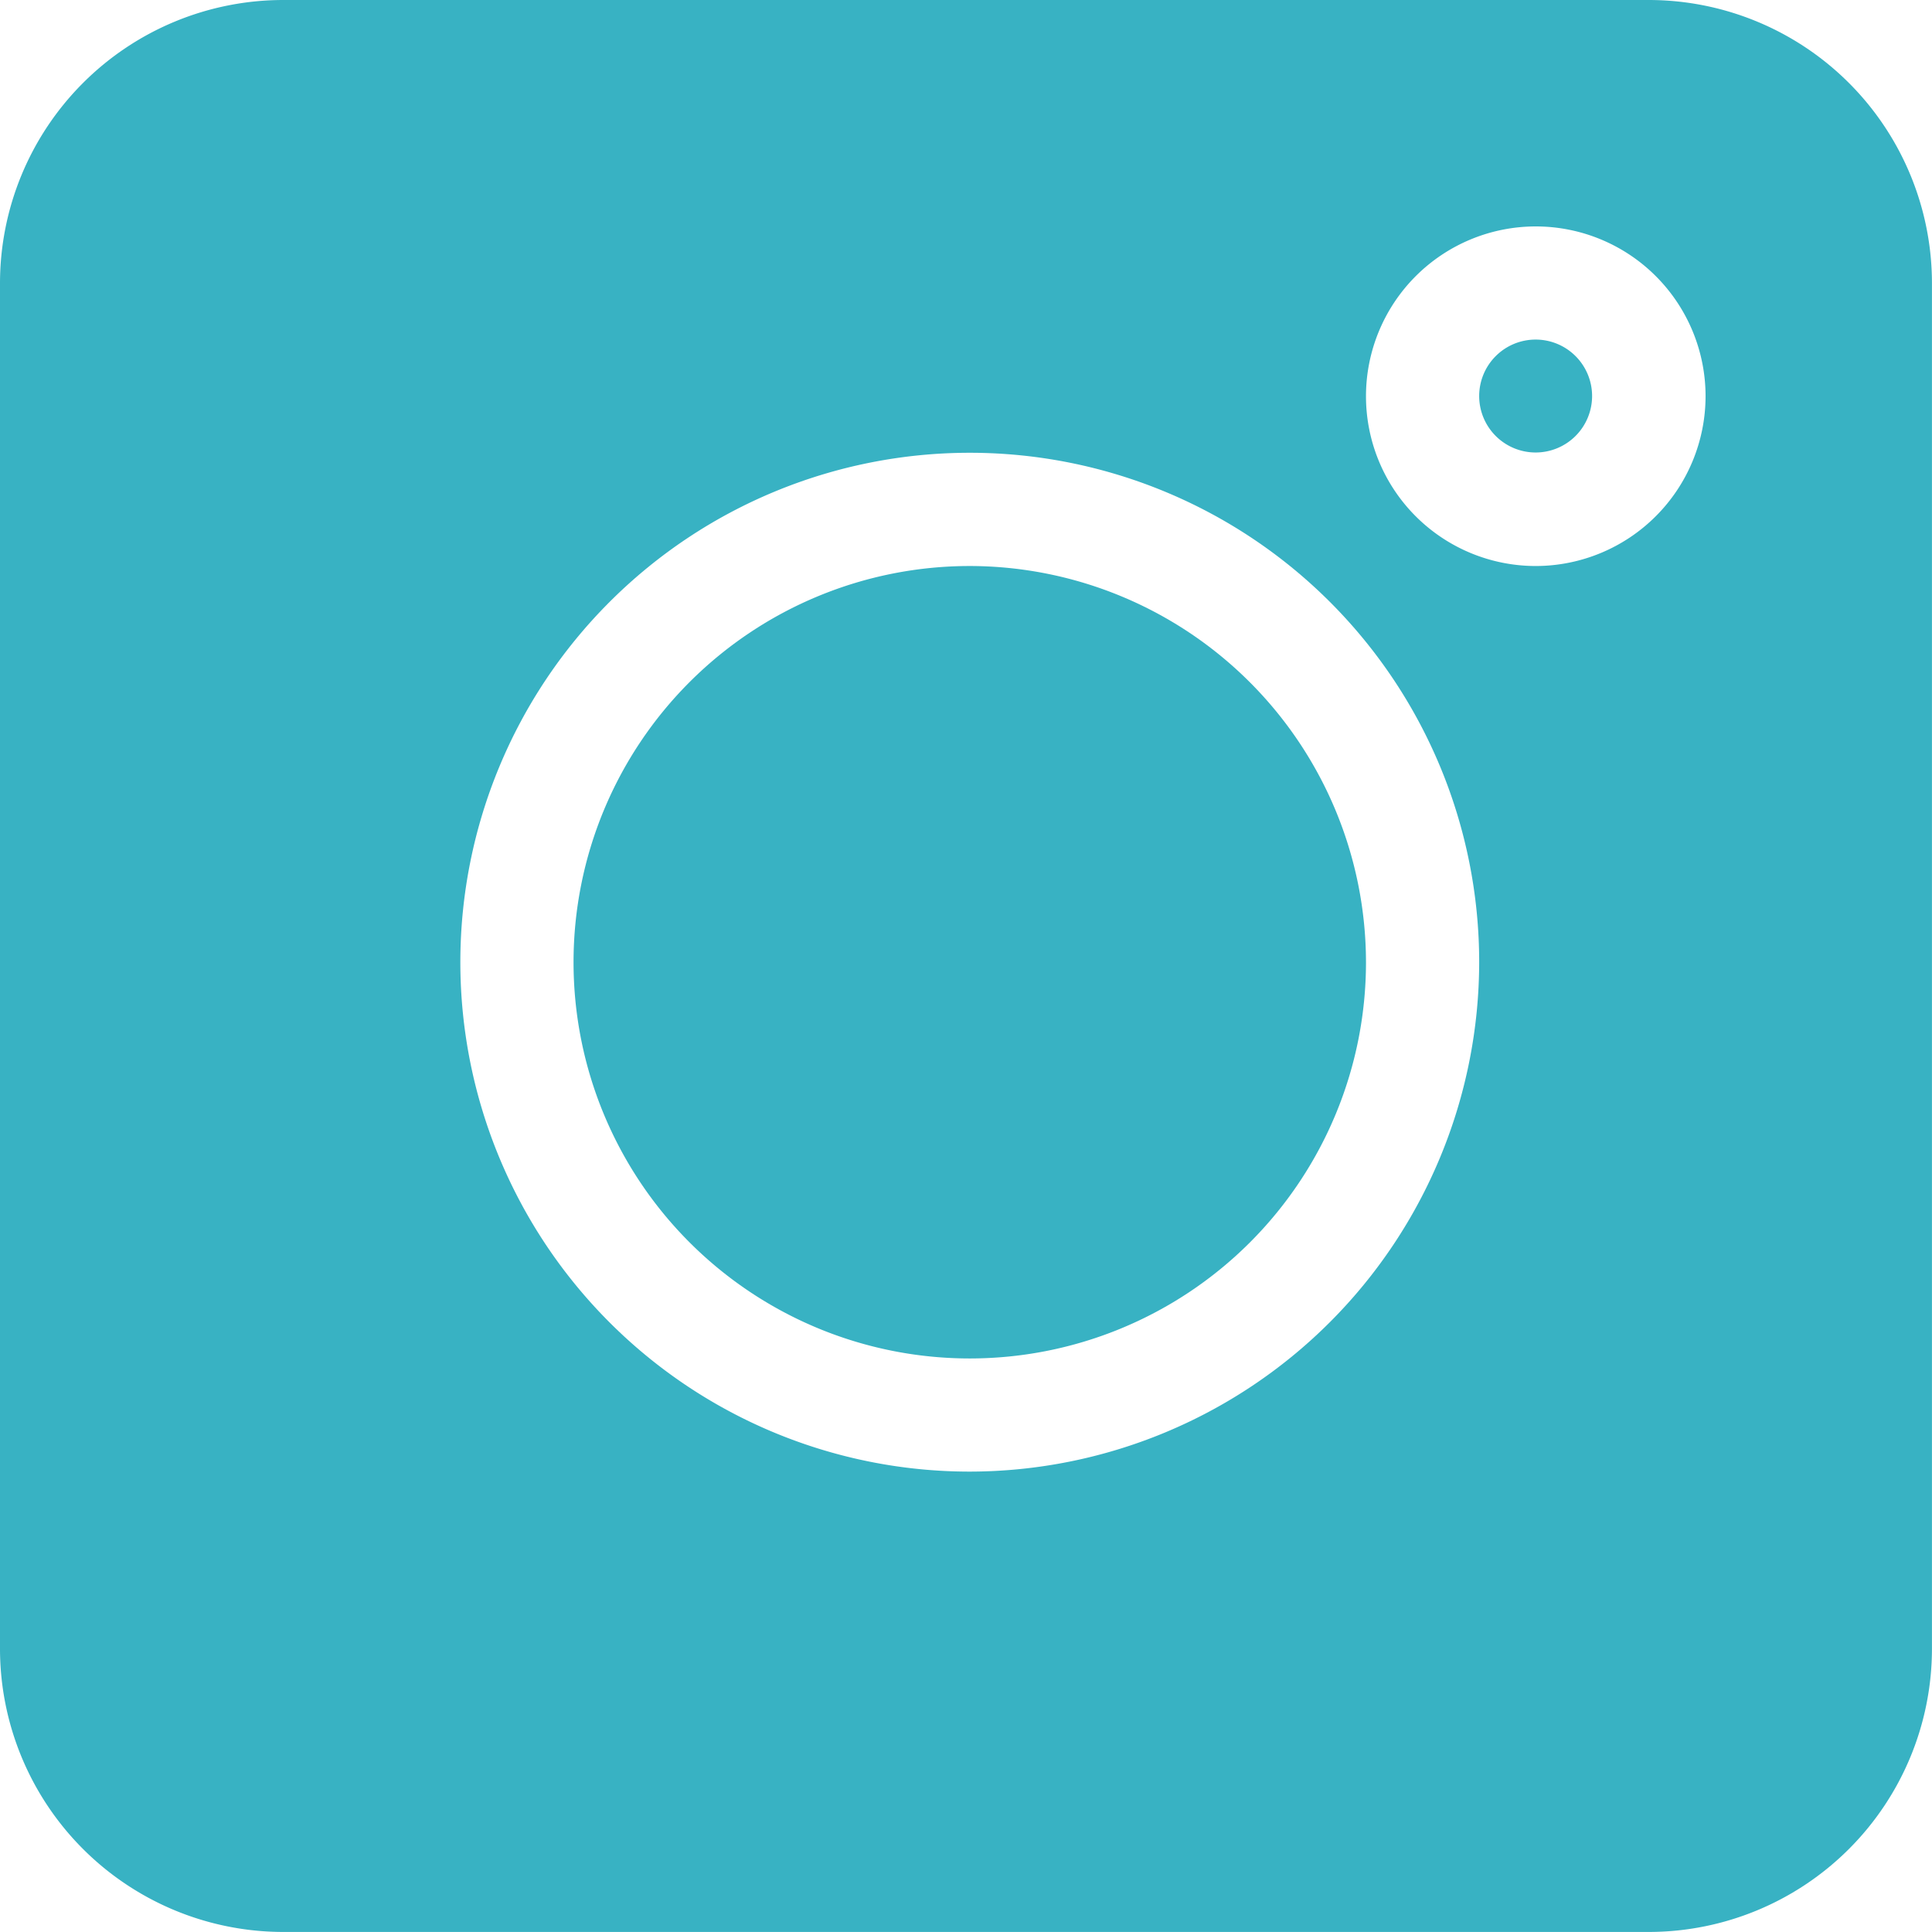 <svg id="instagram_2_" data-name="instagram (2)" xmlns="http://www.w3.org/2000/svg" width="41.066" height="41.065" viewBox="0 0 41.066 41.065">
  <path id="Path_59" data-name="Path 59" d="M35.05,0H6.015A6.023,6.023,0,0,0,0,6.015V35.05a6.023,6.023,0,0,0,6.015,6.015H35.05a6.023,6.023,0,0,0,6.015-6.015V6.015A6.023,6.023,0,0,0,35.05,0ZM20.613,31.28A10.828,10.828,0,1,1,31.441,20.452,10.84,10.84,0,0,1,20.613,31.28ZM32.644,12.031a3.609,3.609,0,1,1,3.609-3.609A3.613,3.613,0,0,1,32.644,12.031Zm0,0" transform="translate(0)" fill="#38b2c3"/>
  <path id="Path_60" data-name="Path 60" d="M393.2,90a1.2,1.2,0,1,0,1.2,1.2A1.2,1.2,0,0,0,393.2,90Zm0,0" transform="translate(-360.559 -82.782)" fill="#38b2c3"/>
  <path id="Path_61" data-name="Path 61" d="M160.422,150a8.422,8.422,0,1,0,8.422,8.422A8.432,8.432,0,0,0,160.422,150Zm0,0" transform="translate(-139.809 -137.969)" fill="#38b2c3"/>
</svg>
